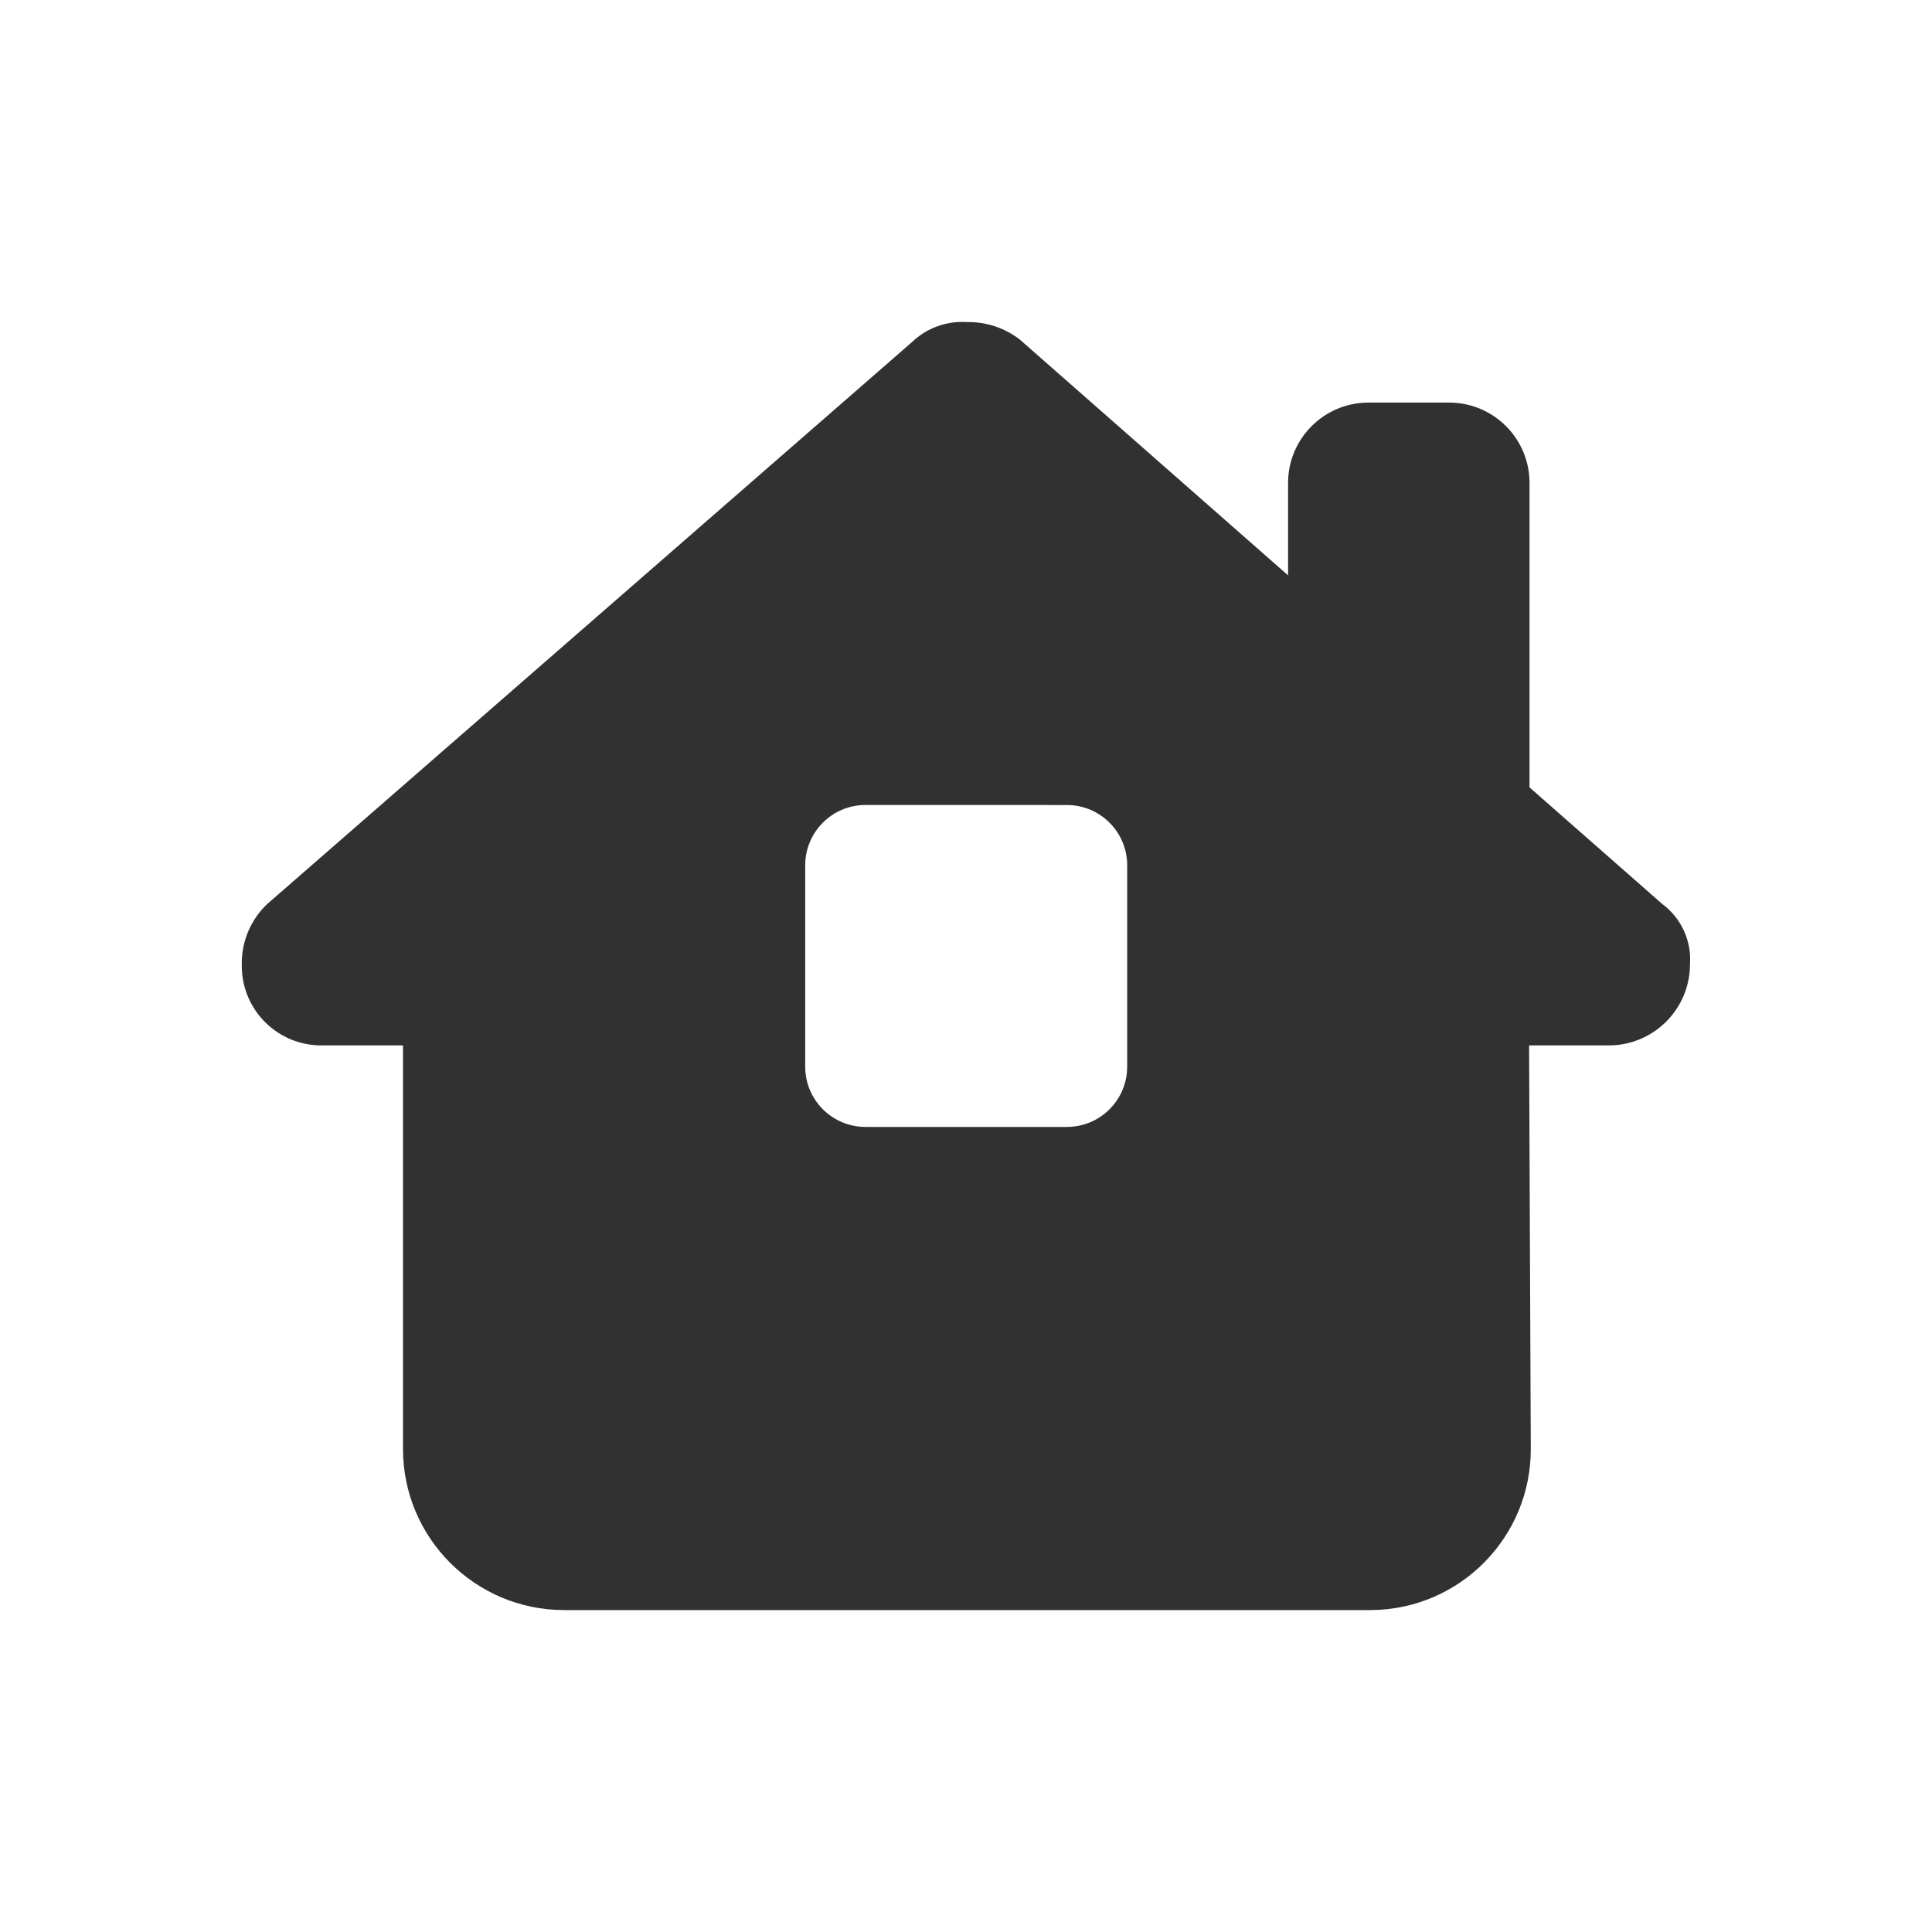 <?xml version="1.0" encoding="utf-8"?>
<!-- Generator: Adobe Illustrator 16.0.0, SVG Export Plug-In . SVG Version: 6.00 Build 0)  -->
<!DOCTYPE svg PUBLIC "-//W3C//DTD SVG 1.1//EN" "http://www.w3.org/Graphics/SVG/1.1/DTD/svg11.dtd">
<svg version="1.1" id="圖層_1" xmlns="http://www.w3.org/2000/svg" xmlns:xlink="http://www.w3.org/1999/xlink" x="0px" y="0px"
	 width="75px" height="75px" viewBox="331.542 -12.5 75 75" enable-background="new 331.542 -12.5 75 75" xml:space="preserve">
<path id="house-chimney-window-solid" fill="#313131" d="M397.147,24.949c-0.01,1.72-1.398,3.114-3.117,3.134h-3.129l0.066,15.641
	c0.021,3.447-2.758,6.259-6.205,6.279c-0.014,0-0.029,0-0.043,0h-31.283c-3.449-0.004-6.246-2.799-6.25-6.249V28.083h-3.133
	c-1.705,0.021-3.104-1.345-3.125-3.049c0-0.028,0-0.057,0-0.085c-0.016-0.884,0.338-1.734,0.977-2.346L366.94,0.784
	c0.574-0.552,1.354-0.835,2.148-0.781c0.74-0.013,1.465,0.228,2.049,0.683l10.408,9.149V6.252c-0.002-1.724,1.395-3.123,3.119-3.124
	c0.002,0,0.004,0,0.006,0h3.123c1.725-0.002,3.123,1.393,3.125,3.117c0,0.002,0,0.004,0,0.007v11.814l5.156,4.53
	c0.734,0.545,1.141,1.429,1.072,2.343V24.949z M365.144,18.75c-1.291-0.003-2.34,1.042-2.344,2.333c0,0.003,0,0.006,0,0.01v7.811
	c-0.002,1.291,1.043,2.34,2.334,2.343c0.004,0,0.006,0,0.01,0h7.811c1.291,0.003,2.34-1.042,2.344-2.333c0-0.004,0-0.007,0-0.01
	v-7.81c0.002-1.291-1.043-2.34-2.334-2.343c-0.002,0-0.006,0-0.01,0L365.144,18.75z"/>
</svg>
